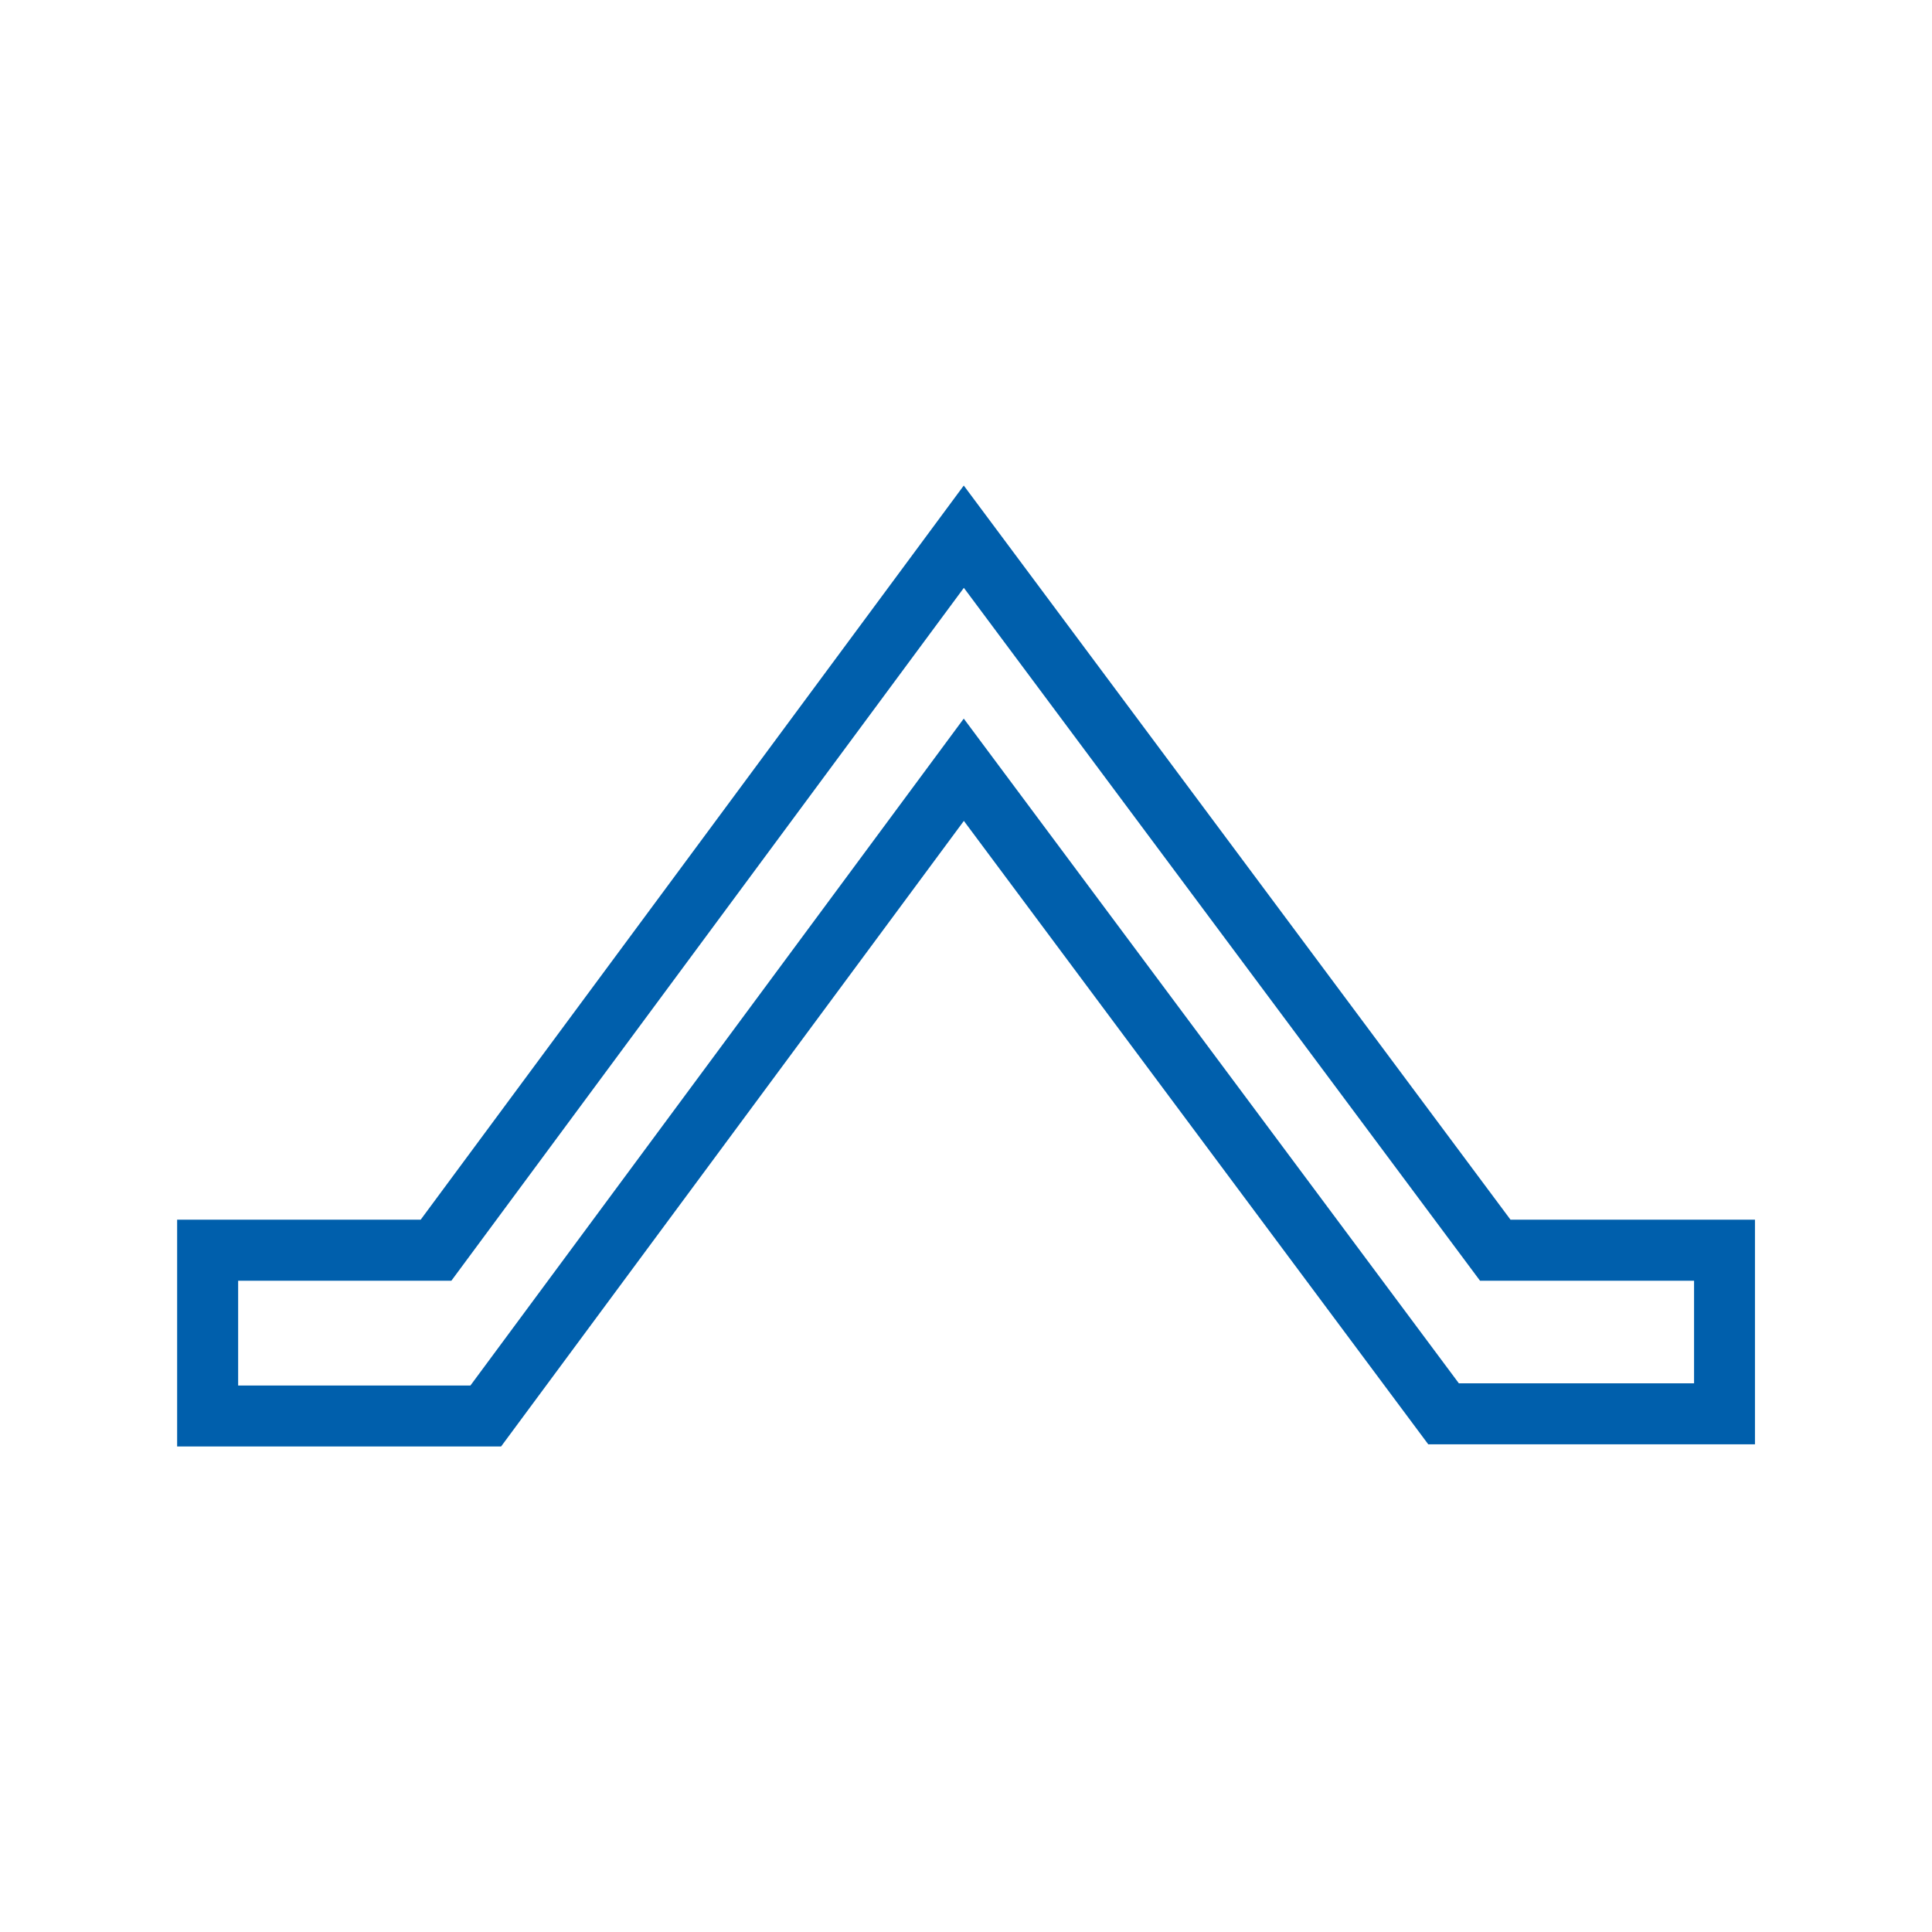<svg xmlns="http://www.w3.org/2000/svg" xmlns:xlink="http://www.w3.org/1999/xlink" version="1.1" id="Laag_1" x="0px" y="0px" width="1900px" height="1900px" viewBox="0 0 1900 1900" style="enable-background:new 0 0 1900 1900;" xml:space="preserve"> <style type="text/css"> .st0{fill:#005FAC;} </style> <g> <path class="st0" d="M492.8,1422.5H174.2v-223h239.5l534.1-722l537.7,722h240.4v220.9h-321.3L947.9,807.3L492.8,1422.5z M234.2,1362.6h228.4l485.2-655.9l486.9,653.7h231.3v-100.9h-210.5L947.9,578.1l-504,681.4H234.2V1362.6z"></path> </g> </svg>